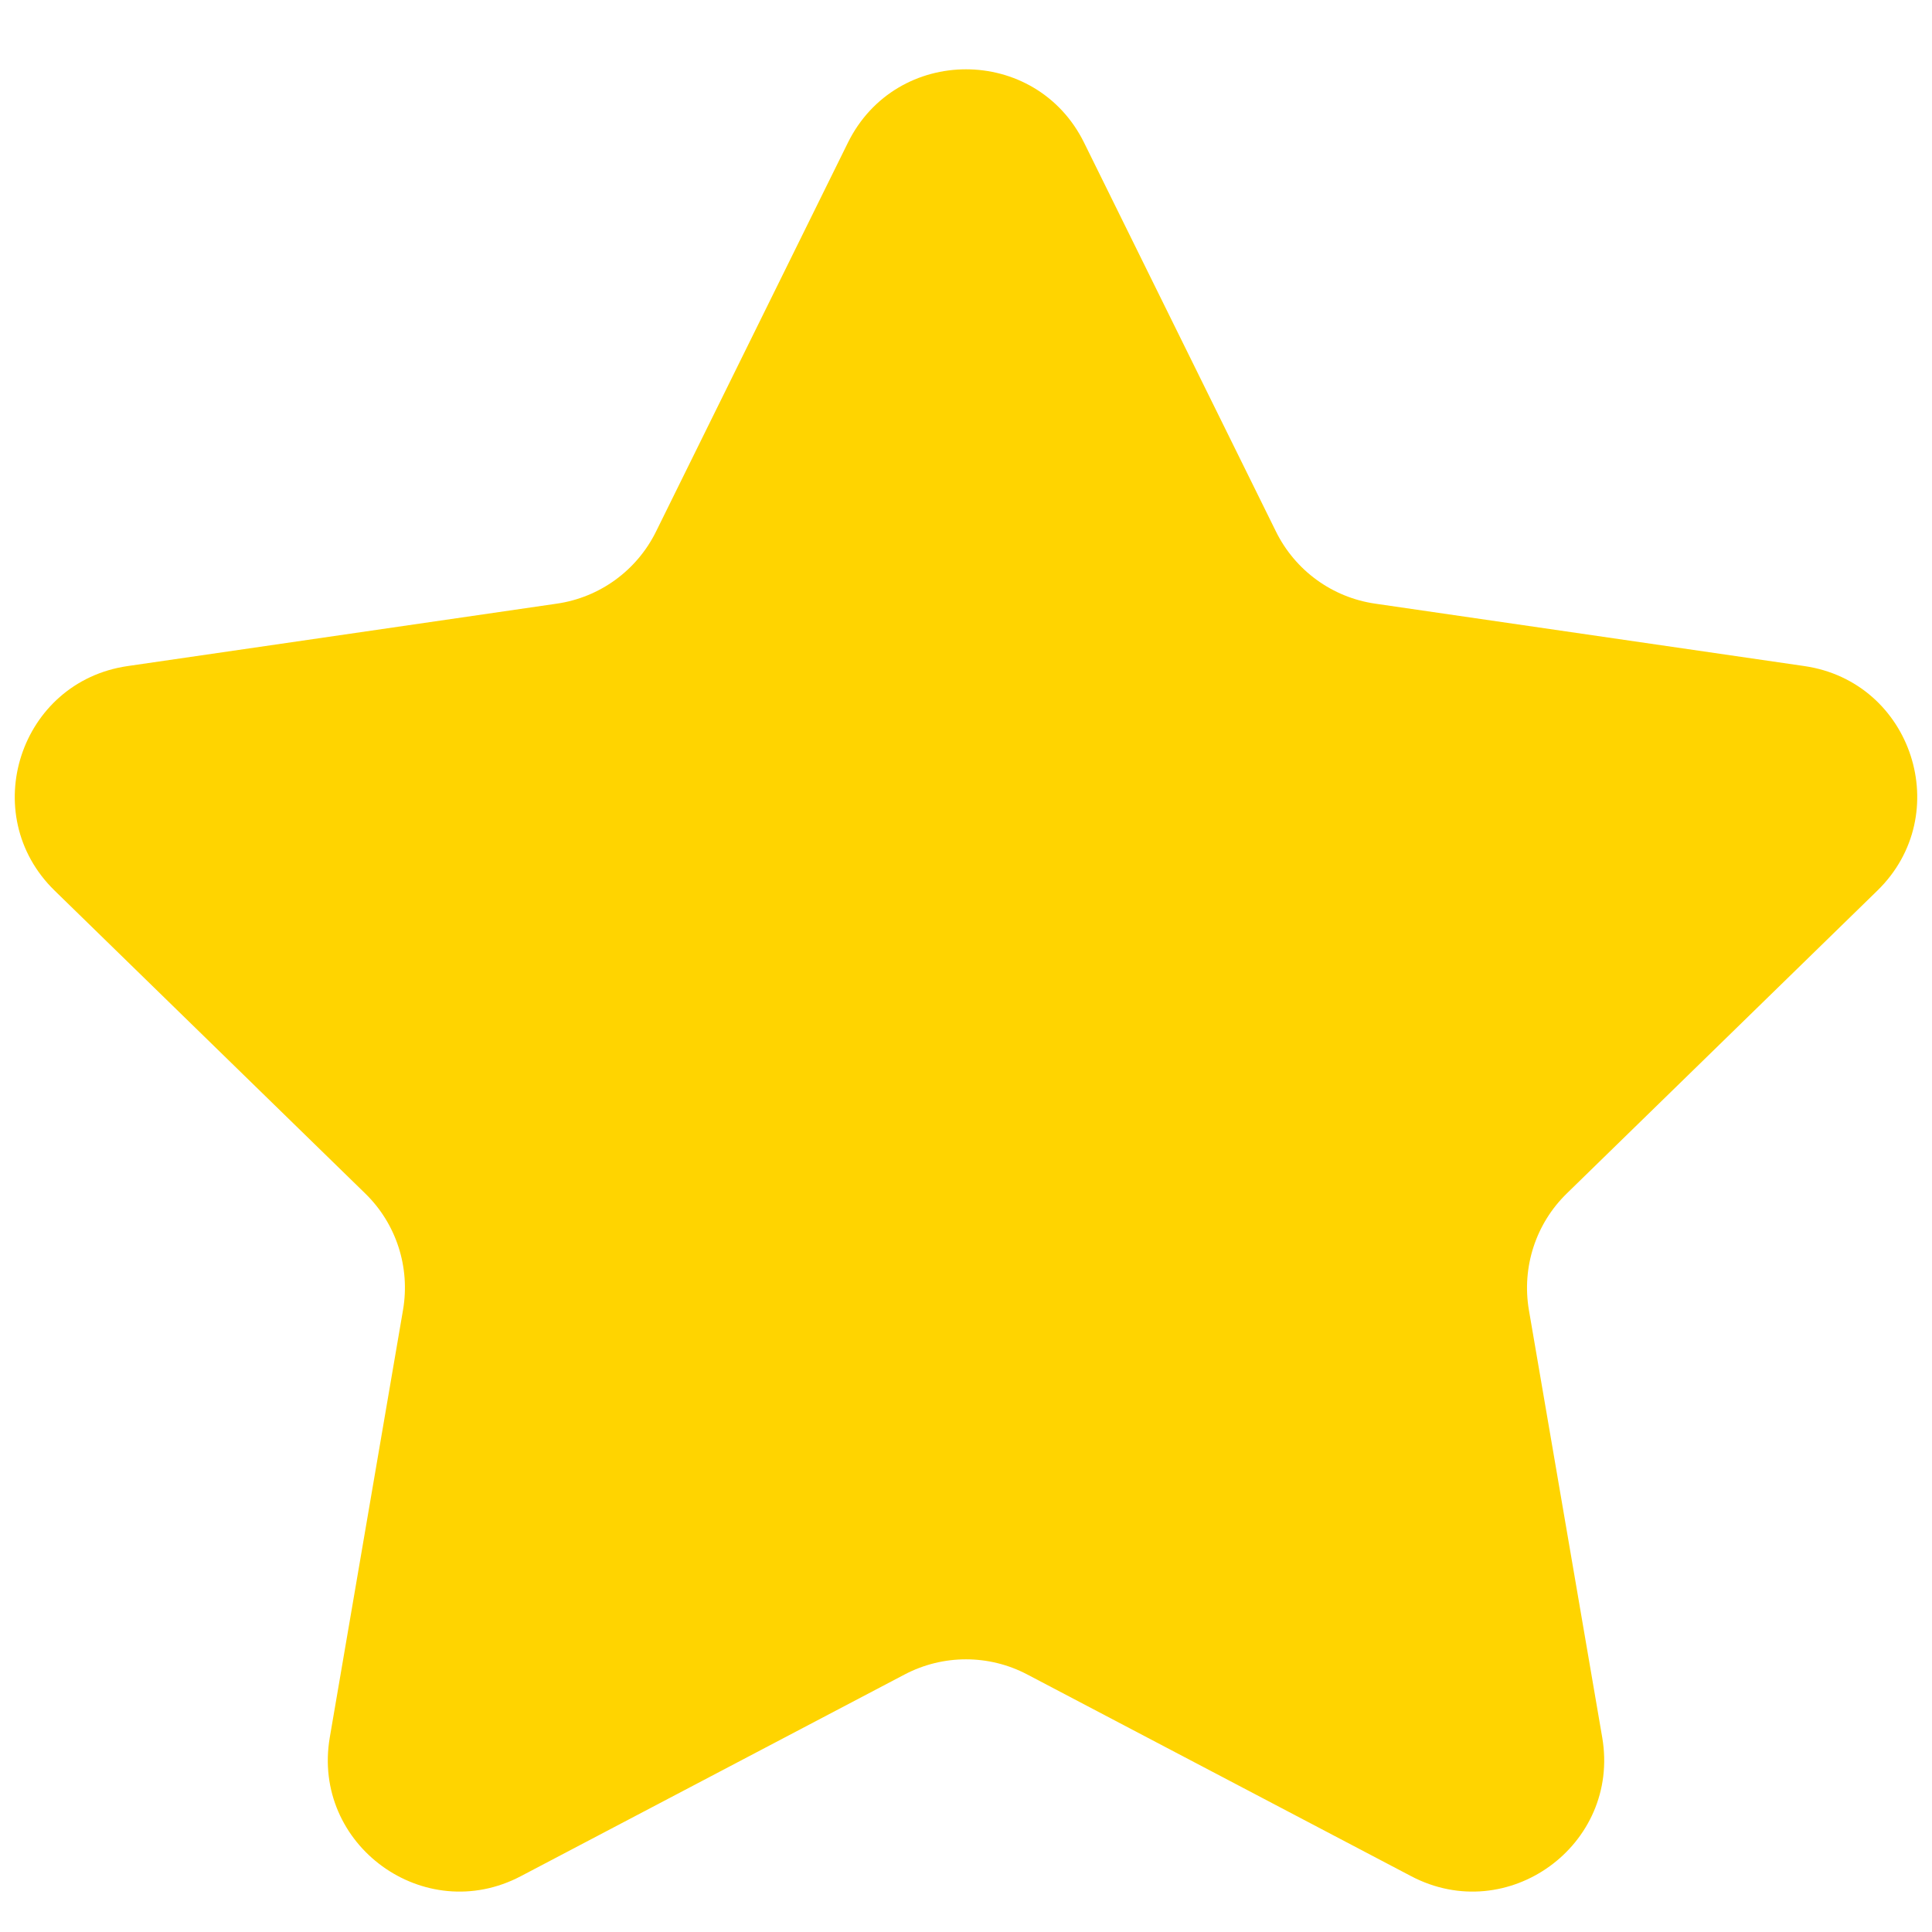 <svg width="20" height="20" viewBox="0 0 20 20" fill="none" xmlns="http://www.w3.org/2000/svg">
<path fill-rule="evenodd" clip-rule="evenodd" d="M10.634 17.334C10.237 17.125 9.763 17.125 9.365 17.334L5.392 19.422C4.392 19.948 3.223 19.099 3.414 17.985L4.172 13.561C4.248 13.118 4.102 12.667 3.78 12.354L0.566 9.22C-0.243 8.432 0.203 7.057 1.322 6.895L5.764 6.249C6.208 6.185 6.592 5.906 6.791 5.503L8.777 1.478C9.277 0.464 10.723 0.464 11.223 1.478L13.209 5.503C13.408 5.906 13.792 6.185 14.236 6.249L18.678 6.895C19.797 7.057 20.243 8.432 19.434 9.22L16.22 12.354C15.898 12.667 15.752 13.118 15.827 13.561L16.586 17.985C16.777 19.099 15.608 19.948 14.608 19.422L10.634 17.334Z" fill="#FFD400"/>
</svg>
